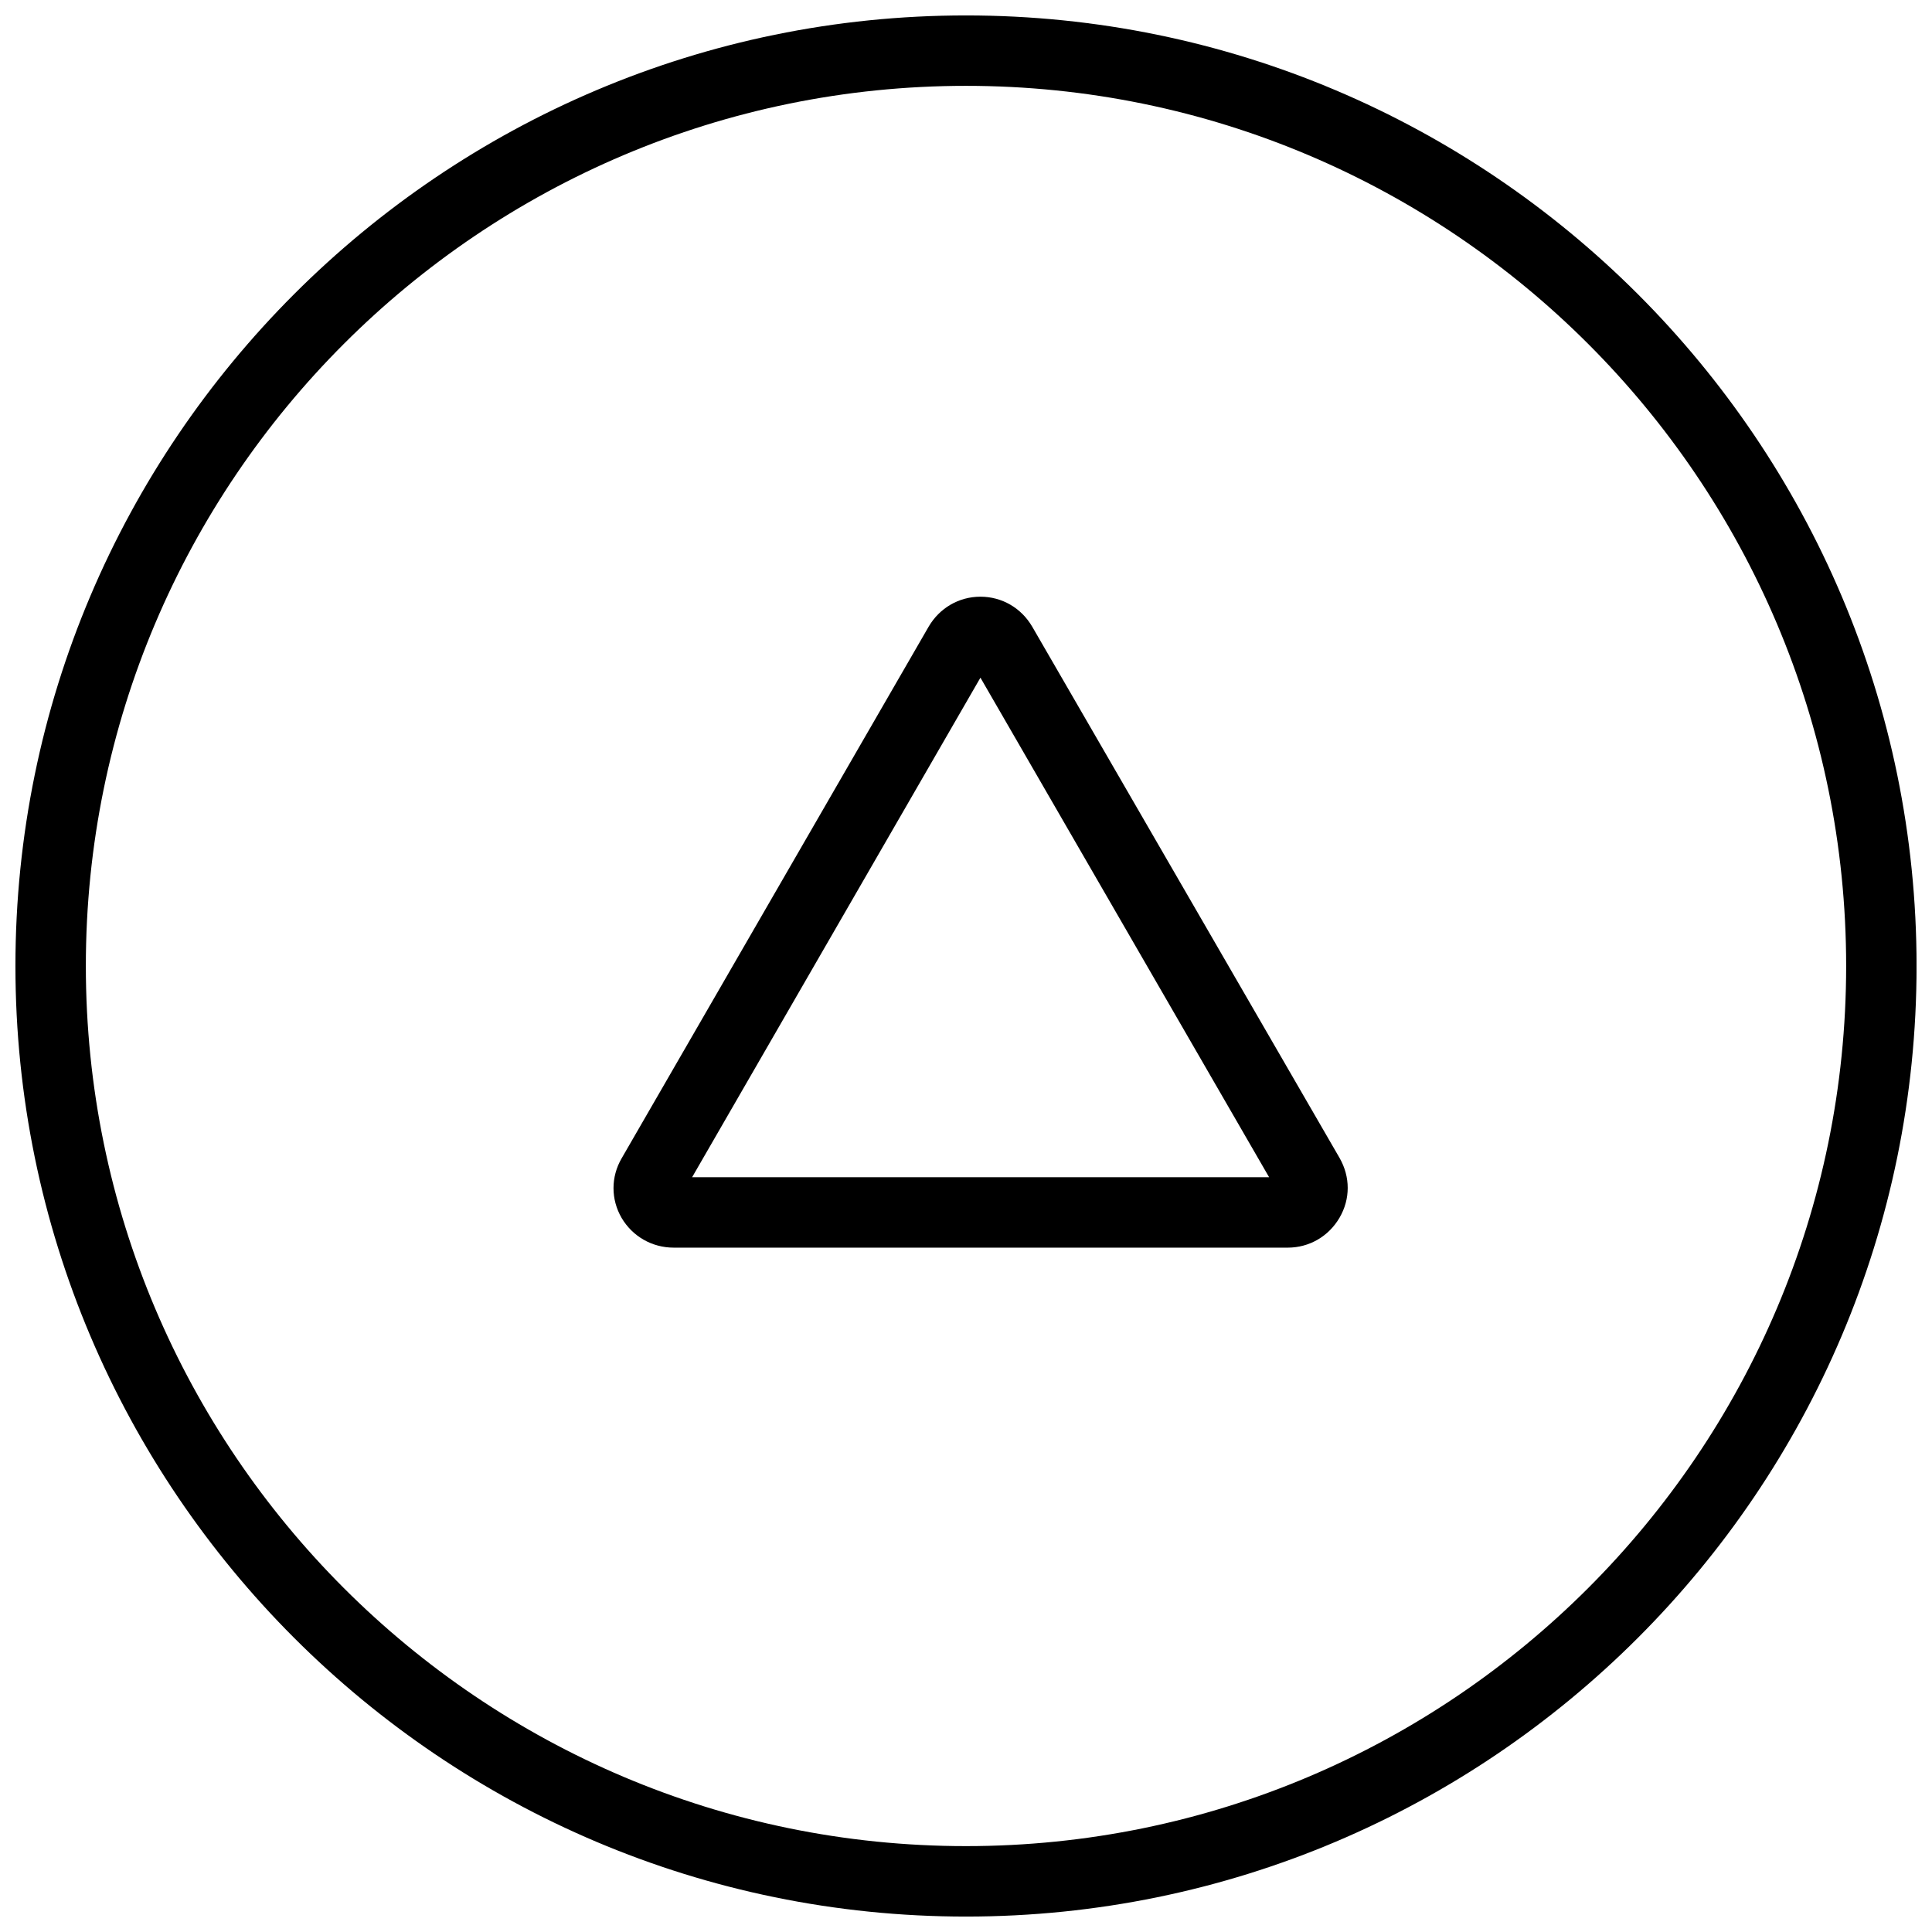 <?xml version="1.0" encoding="UTF-8"?>
<!-- Uploaded to: ICON Repo, www.iconrepo.com, Generator: ICON Repo Mixer Tools -->
<svg width="800px" height="800px" version="1.1" viewBox="144 144 512 512" xmlns="http://www.w3.org/2000/svg">
 <defs>
  <clipPath id="a">
   <path d="m148.09 148.09h503.81v503.81h-503.81z"/>
  </clipPath>
 </defs>
 <g clip-path="url(#a)">
  <path d="m400 148.09c-138.92 0-251.91 112.98-251.91 251.91s112.98 251.91 251.91 251.91 251.91-112.98 251.91-251.91c-0.004-138.92-112.99-251.91-251.91-251.91zm0 485.15c-128.66 0-233.25-104.59-233.25-233.24 0-128.66 104.59-233.25 233.25-233.25 128.66 0 233.25 104.59 233.25 233.25-0.004 128.66-104.59 233.24-233.25 233.24z"/>
 </g>
 <path d="m417.54 310.06c-2.891-4.945-8.023-7.93-13.715-7.93-5.691 0-10.824 2.984-13.715 7.93l-81.355 140.88c-2.891 4.945-2.891 10.914 0 15.859 2.891 4.856 8.023 7.84 13.809 7.84h162.71c5.691 0 10.824-2.984 13.715-7.93 2.891-4.945 2.891-10.824 0-15.859zm-90.125 145.92 76.41-132.39 76.504 132.39z"/>
</svg>